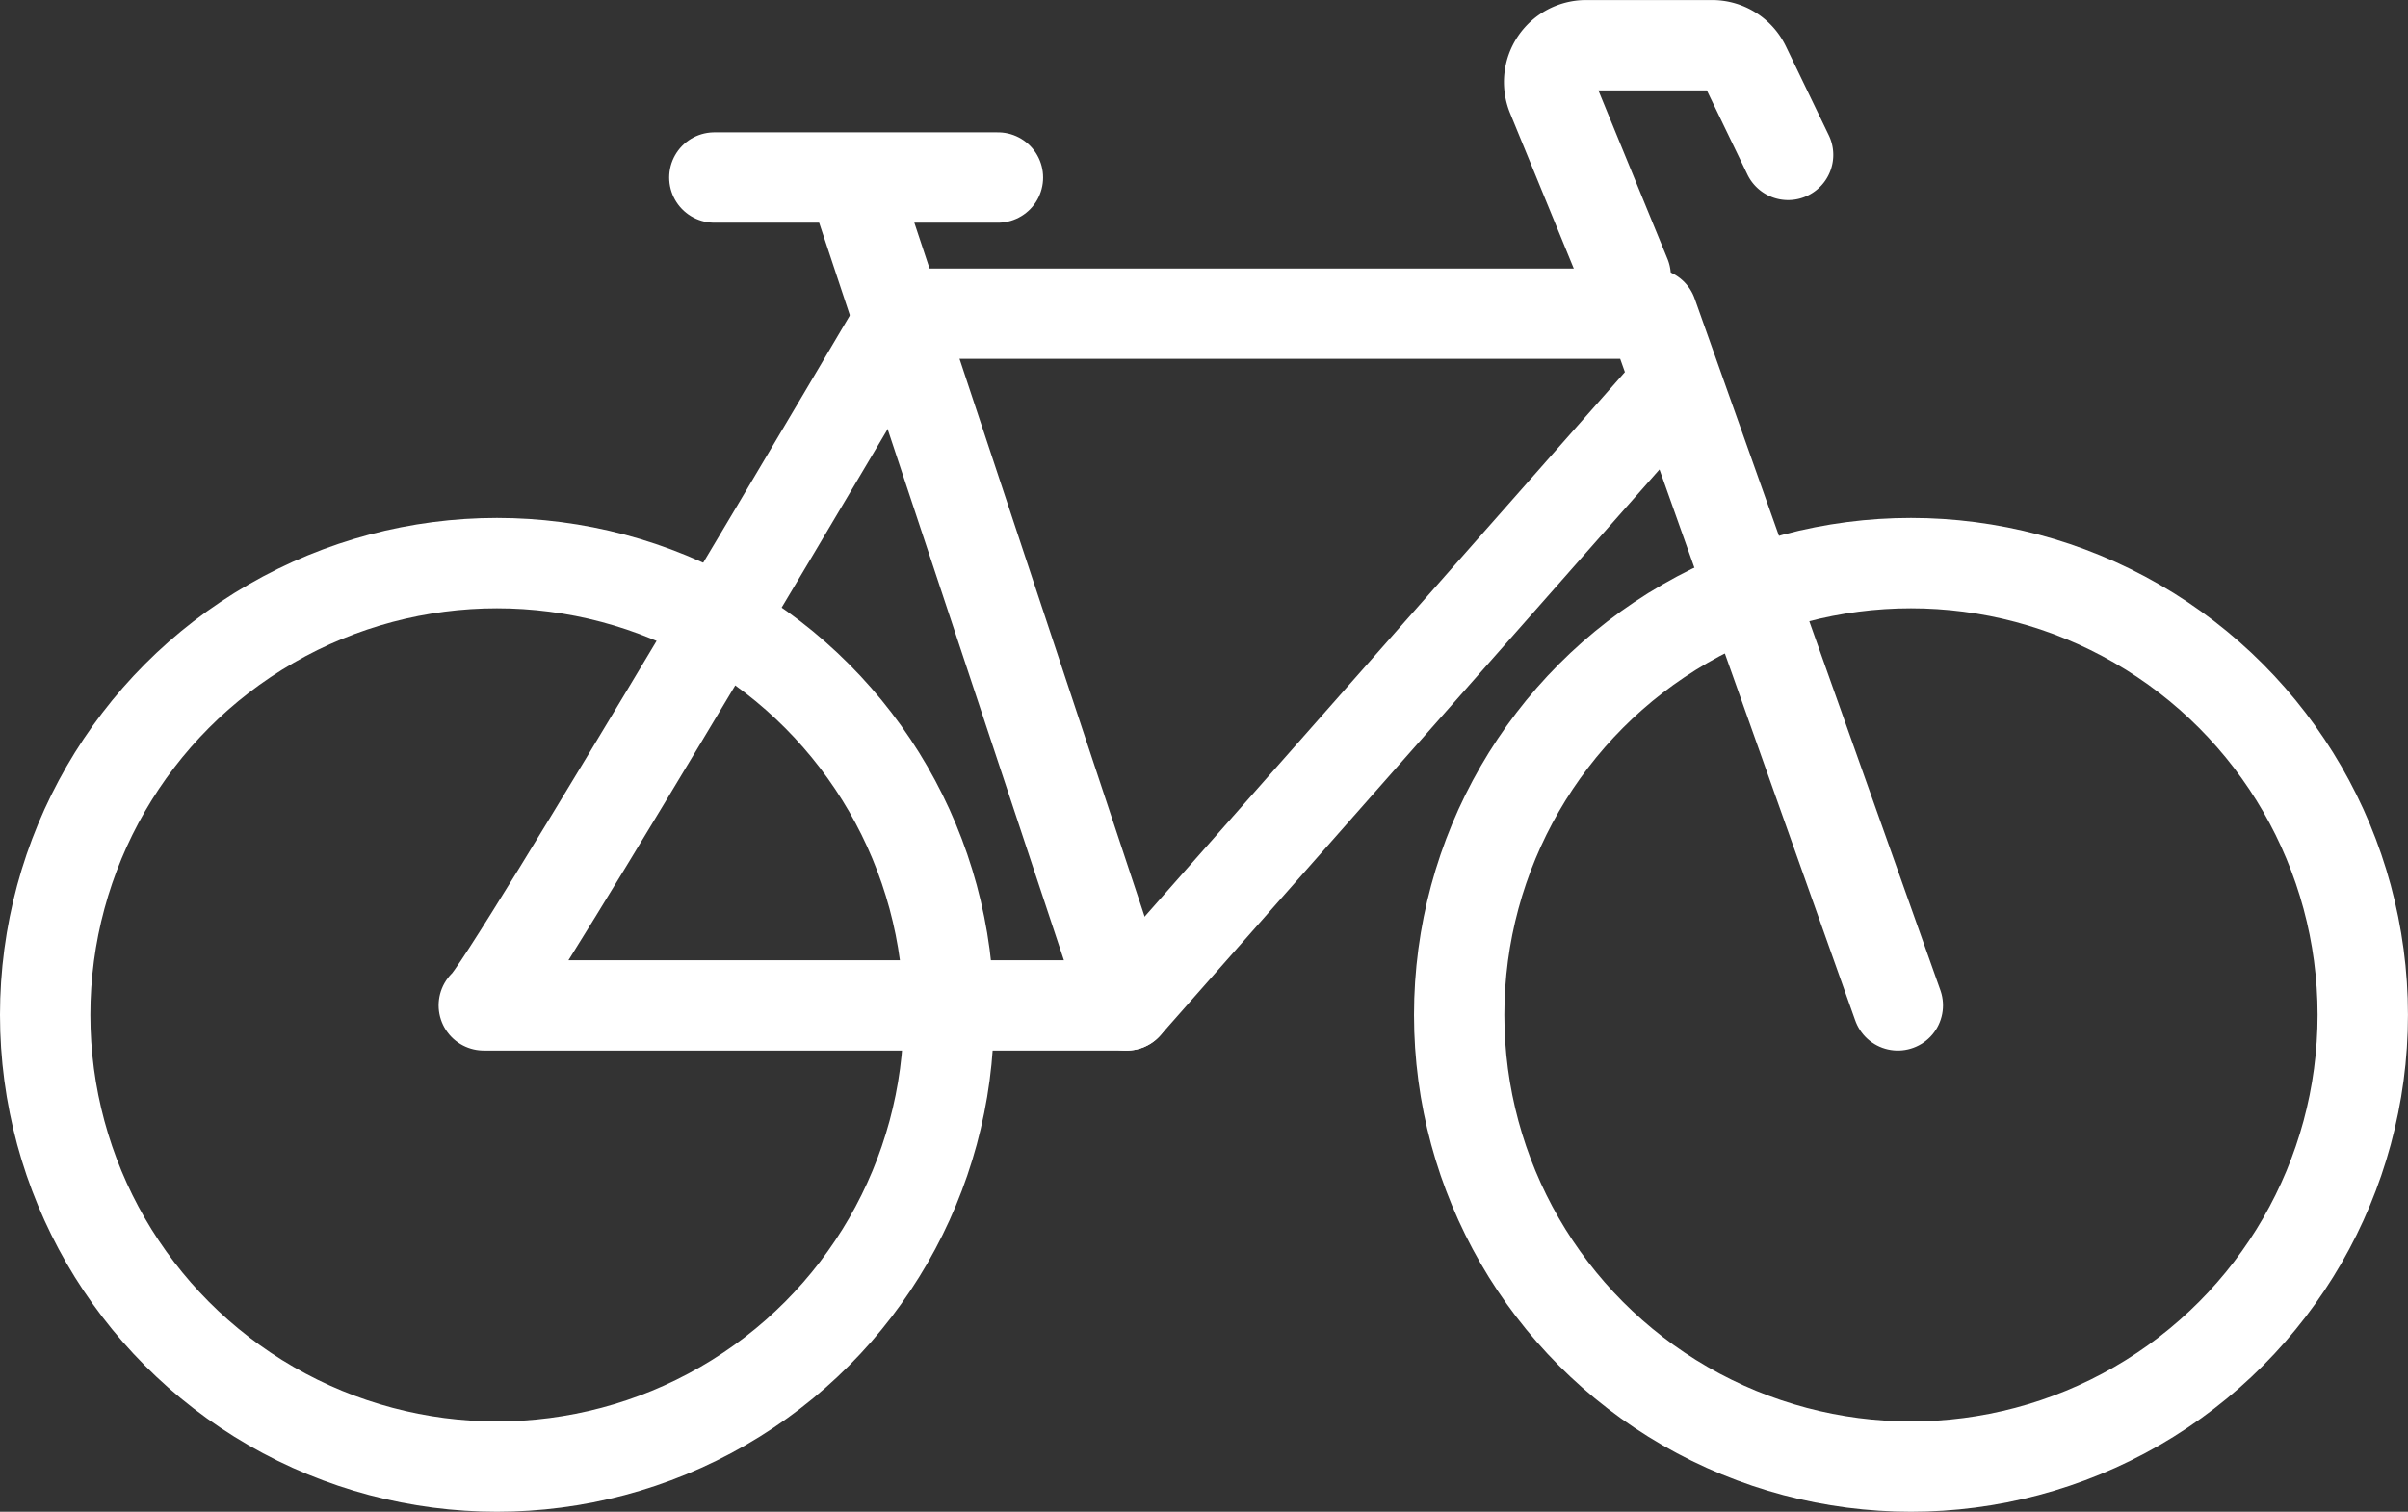 <svg xmlns="http://www.w3.org/2000/svg" width="53.303" height="33.469" viewBox="0 0 53.303 33.469"><rect x="0" y="0" width="53.303" height="33.469" fill="#333333" stroke="none"/><g transform="translate(1 1)"><path d="M524.872,1438.475l-5.44-15.314H502.859s-8.871,15.063-9.288,15.314H507.8L519.683,1425" transform="translate(-483.862 -1417.217)" fill="none" stroke="#fff" stroke-linecap="round" stroke-linejoin="round" stroke-width="2"></path><line x2="6.026" y2="18.161" transform="translate(17.91 3.098)" fill="none" stroke="#fff" stroke-linecap="round" stroke-linejoin="round" stroke-width="2"></line><line x2="6.277" transform="translate(14.813 2.93)" fill="none" stroke="#fff" stroke-linecap="round" stroke-linejoin="round" stroke-width="2"></line><path d="M506.388,1423.694l-.949-1.968a.812.812,0,0,0-.733-.46h-2.792a.816.816,0,0,0-.755,1.125l1.633,3.983" transform="translate(-467.807 -1421.265)" fill="none" stroke="#fff" stroke-linecap="round" stroke-linejoin="round" stroke-width="2"></path><ellipse cx="10.001" cy="10.001" rx="10.001" ry="10.001" transform="translate(0 11.467)" fill="none" stroke="#fff" stroke-linecap="round" stroke-linejoin="round" stroke-width="2"></ellipse><ellipse cx="10.001" cy="10.001" rx="10.001" ry="10.001" transform="translate(31.3 11.467)" fill="none" stroke="#fff" stroke-linecap="round" stroke-linejoin="round" stroke-width="2"></ellipse></g></svg>